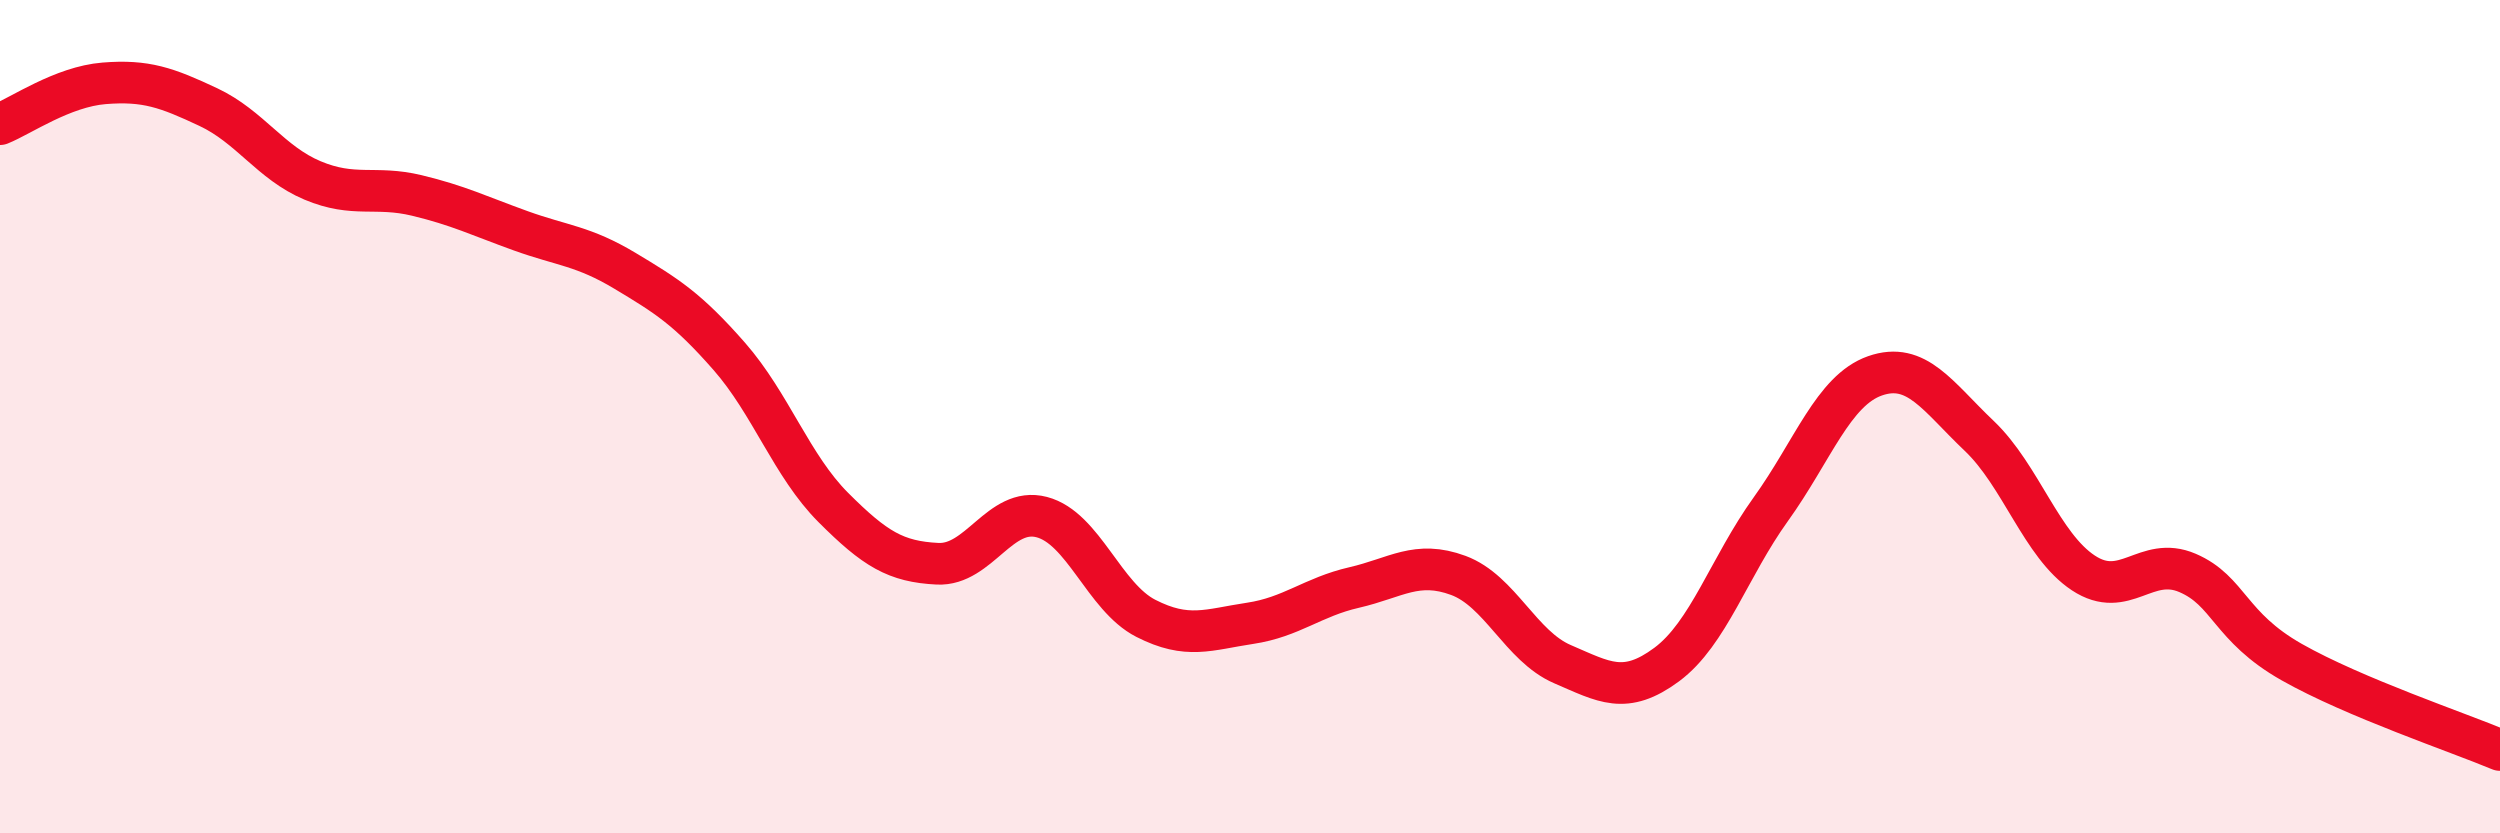 
    <svg width="60" height="20" viewBox="0 0 60 20" xmlns="http://www.w3.org/2000/svg">
      <path
        d="M 0,2.98 C 0.5,2.78 1.5,2.08 2.5,2 C 3.5,1.92 4,2.1 5,2.57 C 6,3.04 6.5,3.91 7.5,4.33 C 8.5,4.75 9,4.45 10,4.69 C 11,4.93 11.5,5.18 12.5,5.54 C 13.5,5.9 14,5.9 15,6.5 C 16,7.1 16.5,7.41 17.5,8.55 C 18.5,9.69 19,11.18 20,12.18 C 21,13.18 21.5,13.48 22.5,13.53 C 23.5,13.58 24,12.15 25,12.41 C 26,12.67 26.5,14.33 27.5,14.84 C 28.5,15.35 29,15.11 30,14.96 C 31,14.81 31.5,14.33 32.5,14.1 C 33.5,13.87 34,13.44 35,13.81 C 36,14.18 36.5,15.51 37.5,15.94 C 38.5,16.37 39,16.69 40,15.95 C 41,15.21 41.5,13.61 42.5,12.22 C 43.5,10.83 44,9.37 45,9.02 C 46,8.67 46.5,9.51 47.5,10.46 C 48.5,11.41 49,13.09 50,13.75 C 51,14.41 51.5,13.32 52.5,13.75 C 53.5,14.18 53.5,15.04 55,15.89 C 56.5,16.74 59,17.58 60,18L60 20L0 20Z"
        fill="#EB0A25"
        opacity="0.1"
        stroke-linecap="round"
        stroke-linejoin="round"
      />
      <path
        d="M 0,2.98 C 0.5,2.78 1.5,2.08 2.5,2 C 3.5,1.92 4,2.1 5,2.57 C 6,3.04 6.5,3.91 7.5,4.33 C 8.5,4.75 9,4.45 10,4.69 C 11,4.93 11.5,5.18 12.5,5.54 C 13.5,5.9 14,5.9 15,6.5 C 16,7.1 16.5,7.41 17.5,8.55 C 18.5,9.69 19,11.18 20,12.18 C 21,13.18 21.5,13.48 22.5,13.53 C 23.5,13.58 24,12.15 25,12.41 C 26,12.67 26.5,14.33 27.5,14.84 C 28.5,15.35 29,15.11 30,14.96 C 31,14.81 31.5,14.33 32.5,14.1 C 33.5,13.87 34,13.44 35,13.81 C 36,14.18 36.5,15.51 37.5,15.94 C 38.5,16.37 39,16.69 40,15.95 C 41,15.21 41.5,13.61 42.5,12.22 C 43.5,10.83 44,9.37 45,9.02 C 46,8.67 46.5,9.51 47.5,10.46 C 48.5,11.41 49,13.09 50,13.75 C 51,14.41 51.5,13.32 52.5,13.75 C 53.5,14.18 53.5,15.04 55,15.89 C 56.5,16.74 59,17.58 60,18"
        stroke="#EB0A25"
        stroke-width="1"
        fill="none"
        stroke-linecap="round"
        stroke-linejoin="round"
      />
    </svg>
  